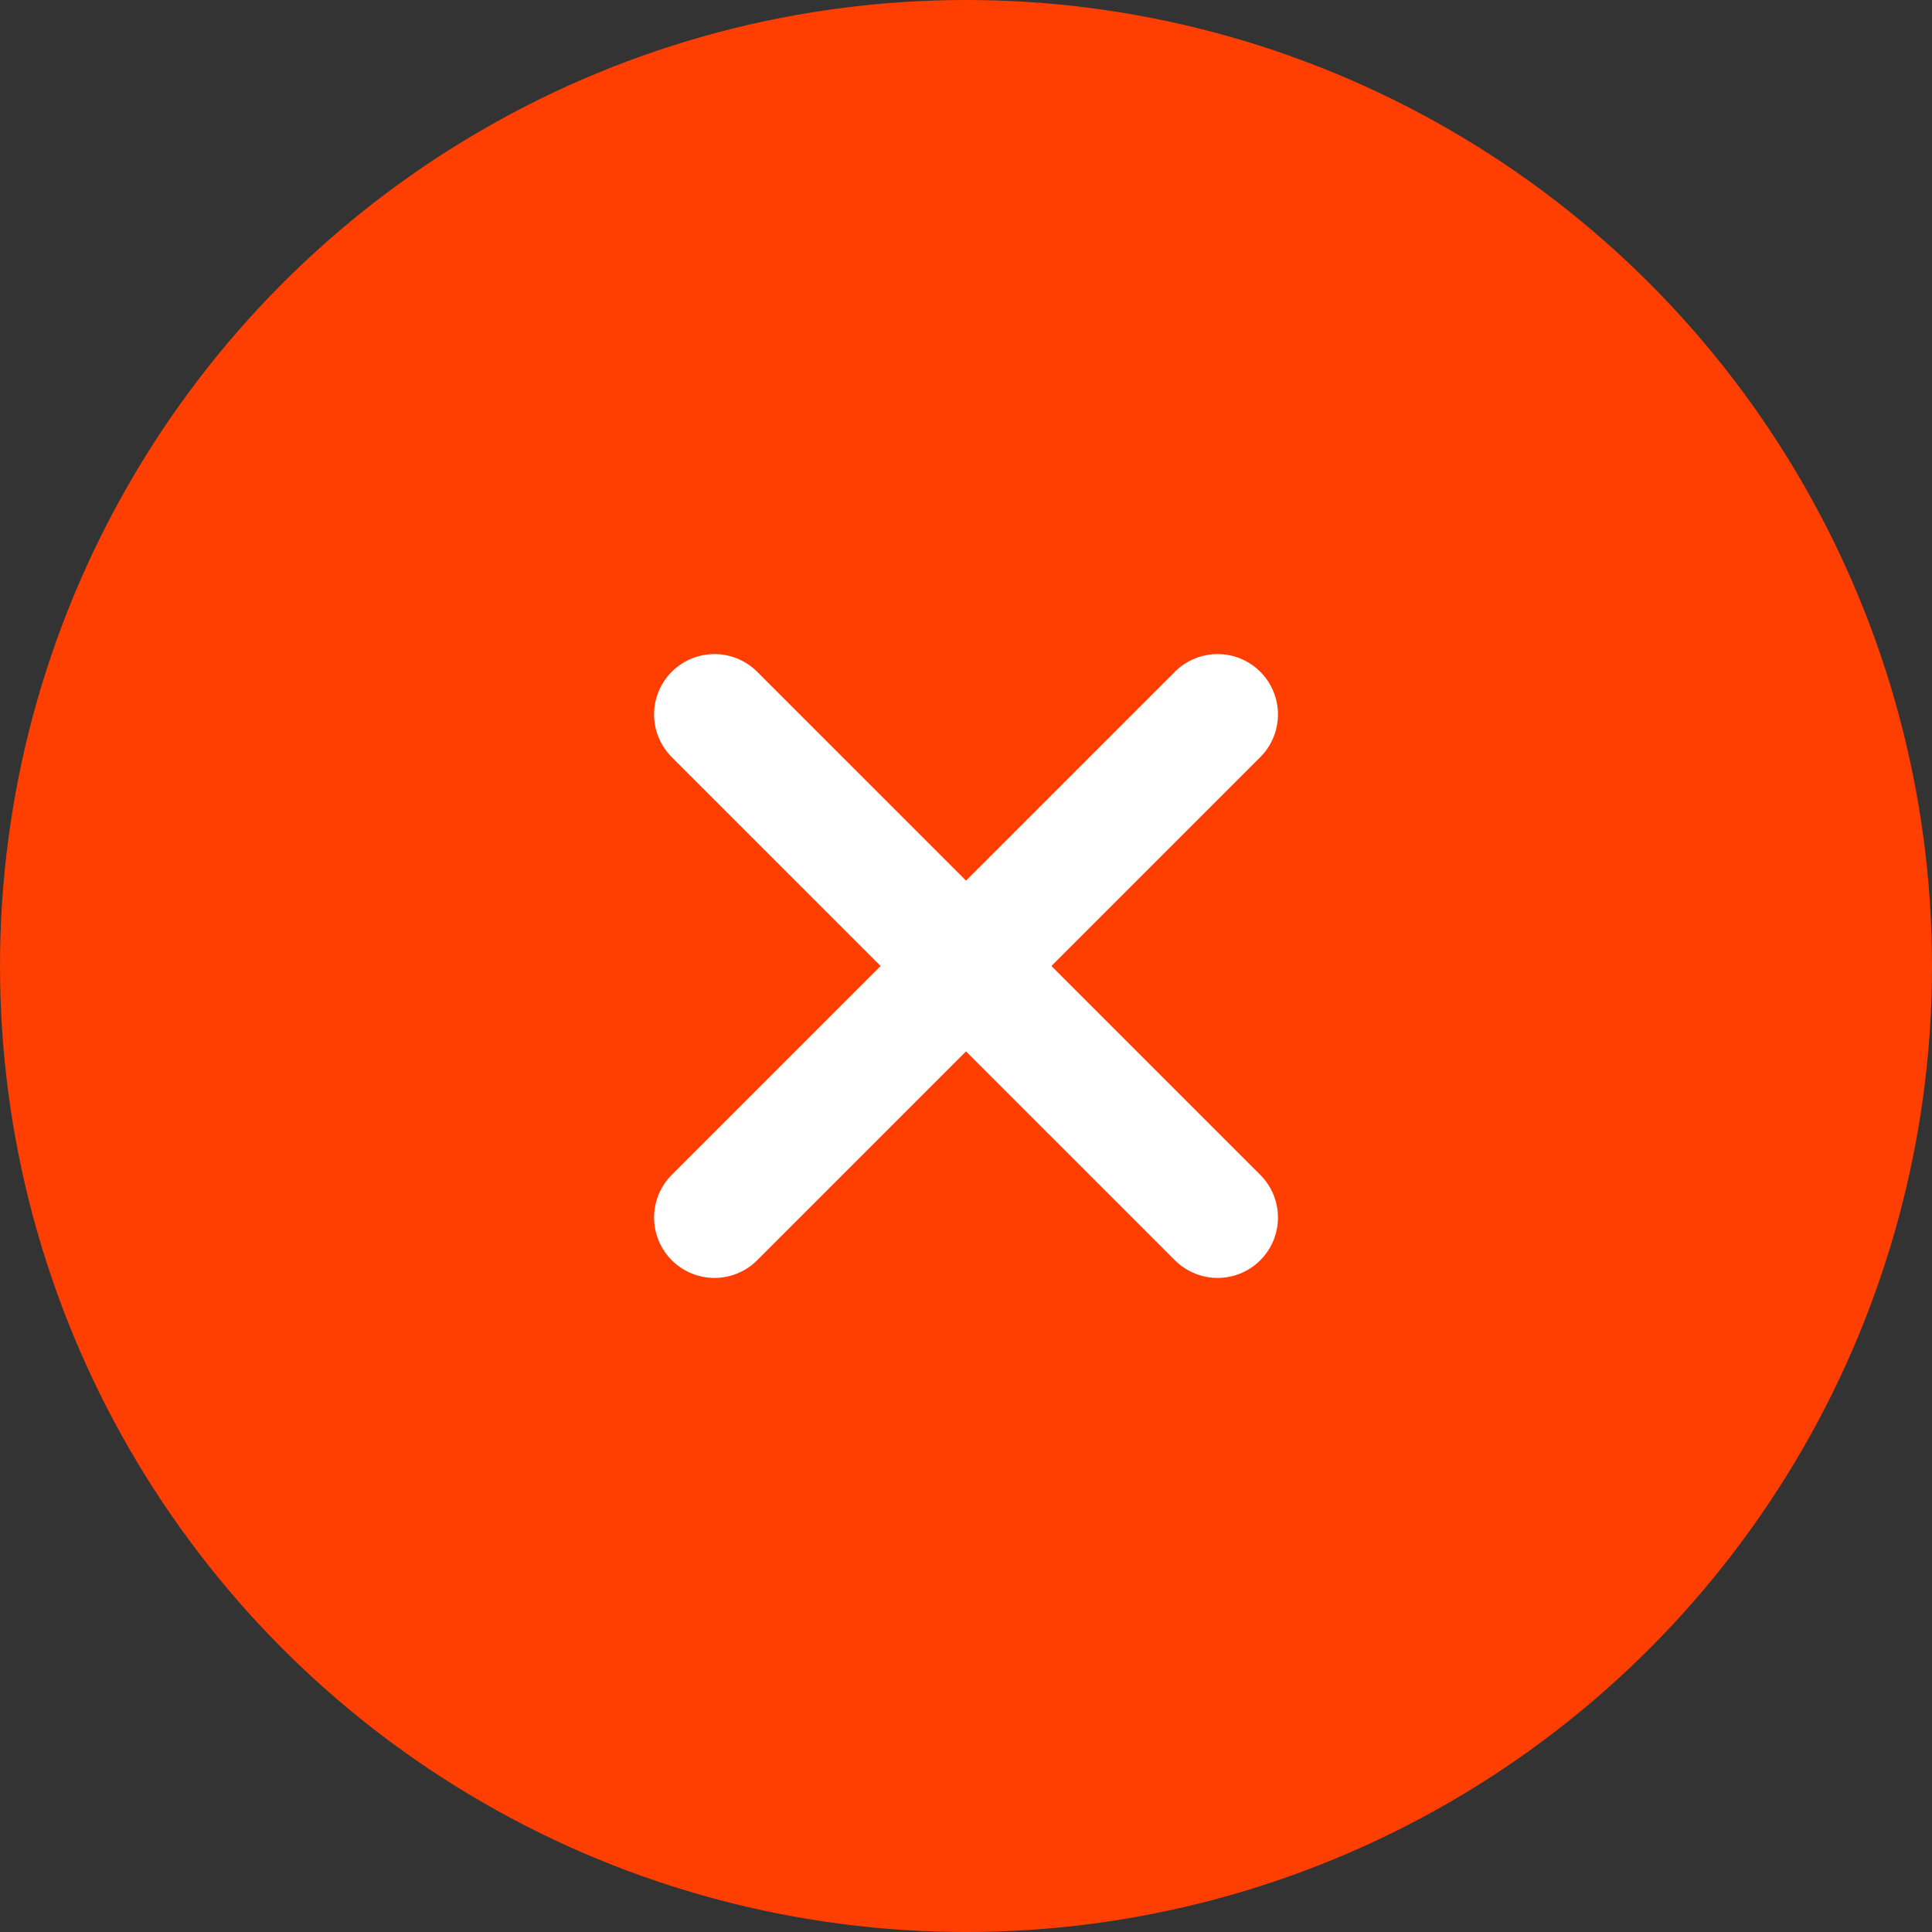 <svg width="64" height="64" viewBox="0 0 64 64" fill="none" xmlns="http://www.w3.org/2000/svg">
<rect x="0" y="0" width="64" height="64" fill="#333333" stroke="none"/>
<circle cx="32" cy="32" r="32" fill="#FF3F02"/>
<path d="M23.667 23.667L40.334 40.333" stroke="white" stroke-width="4" stroke-linecap="round" stroke-linejoin="round"/>
<path d="M40.334 23.667L23.667 40.333" stroke="white" stroke-width="4" stroke-linecap="round" stroke-linejoin="round"/>
</svg>

